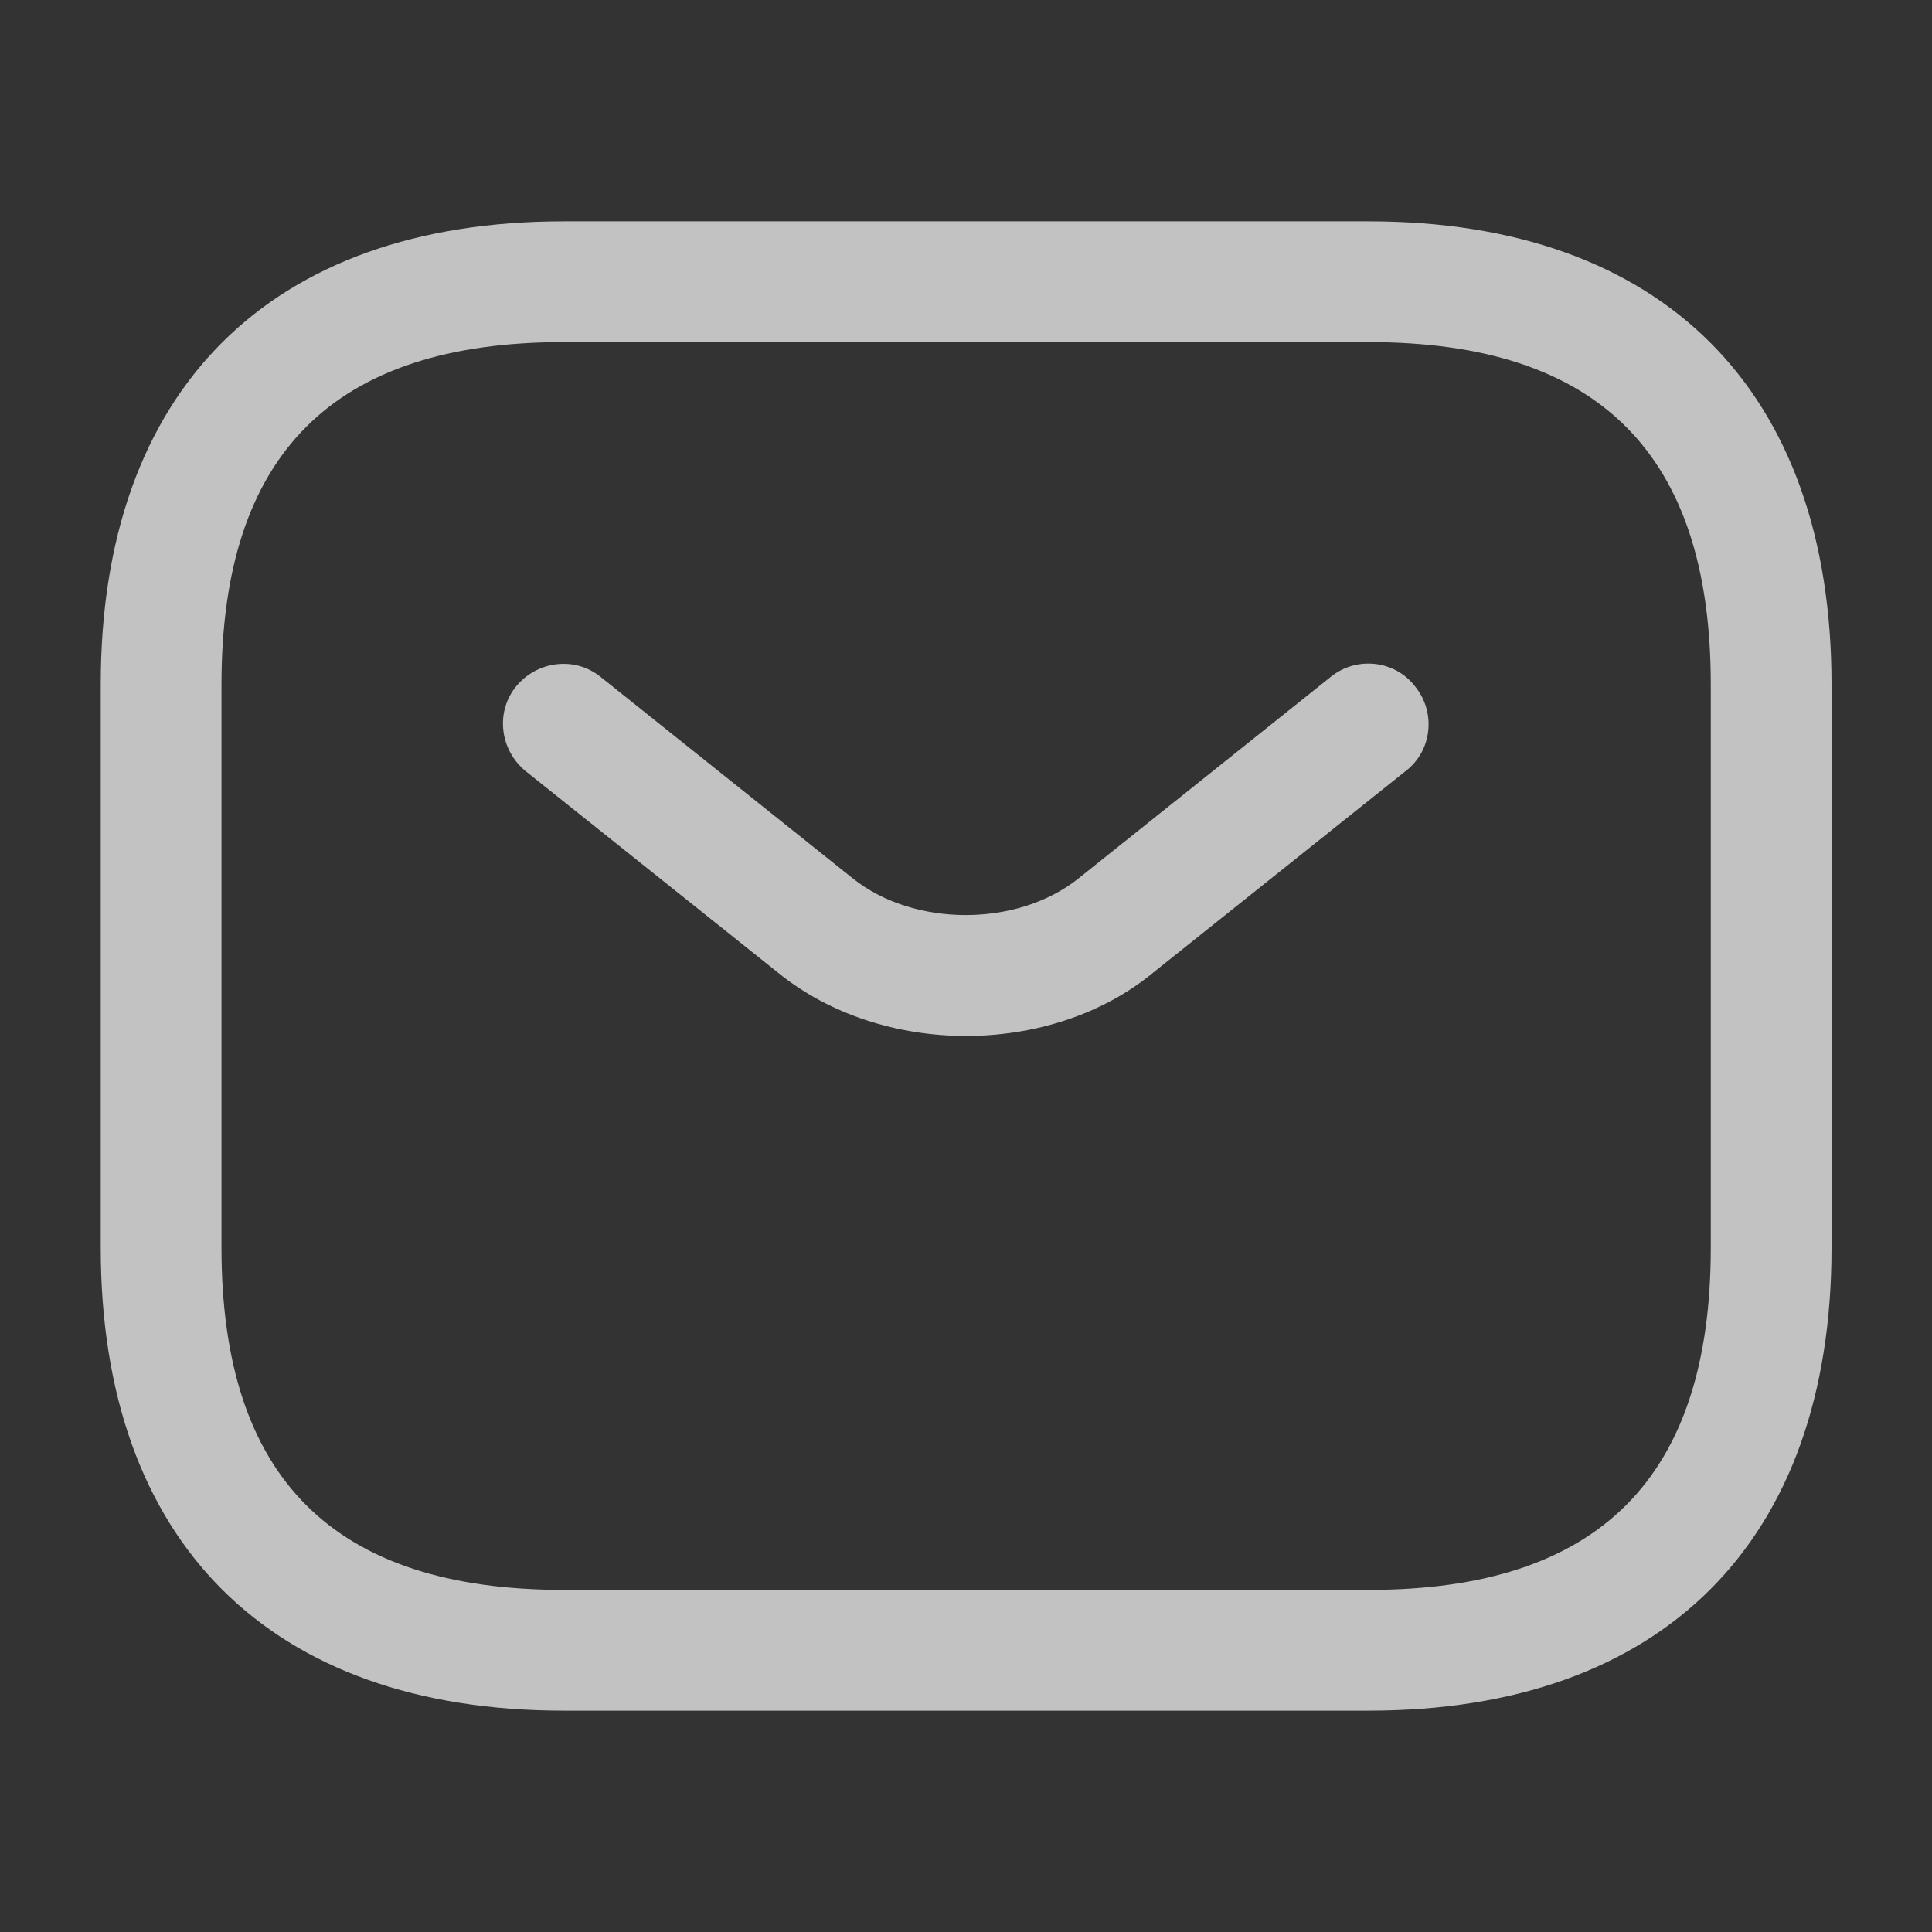 <?xml version="1.0" encoding="UTF-8"?> <svg xmlns="http://www.w3.org/2000/svg" width="14" height="14" viewBox="0 0 14 14" fill="none"><rect x="0" y="0" width="14" height="14" fill="#333333" stroke="none"/><g opacity="0.7"><path d="M9.918 12.396H4.085C1.955 12.396 0.73 11.171 0.73 9.042V4.959C0.73 2.829 1.955 1.604 4.085 1.604H9.918C12.047 1.604 13.272 2.829 13.272 4.959V9.042C13.272 11.171 12.047 12.396 9.918 12.396ZM4.085 2.479C2.416 2.479 1.605 3.29 1.605 4.959V9.042C1.605 10.71 2.416 11.521 4.085 11.521H9.918C11.586 11.521 12.397 10.71 12.397 9.042V4.959C12.397 3.29 11.586 2.479 9.918 2.479H4.085Z" fill="white"></path><path d="M7 7.507C6.51 7.507 6.014 7.355 5.635 7.046L3.809 5.588C3.623 5.436 3.588 5.162 3.739 4.975C3.891 4.789 4.165 4.754 4.352 4.905L6.178 6.364C6.621 6.72 7.374 6.72 7.817 6.364L9.643 4.905C9.829 4.754 10.109 4.783 10.255 4.975C10.407 5.162 10.378 5.442 10.185 5.588L8.359 7.046C7.986 7.355 7.49 7.507 7 7.507Z" fill="white"></path></g></svg> 